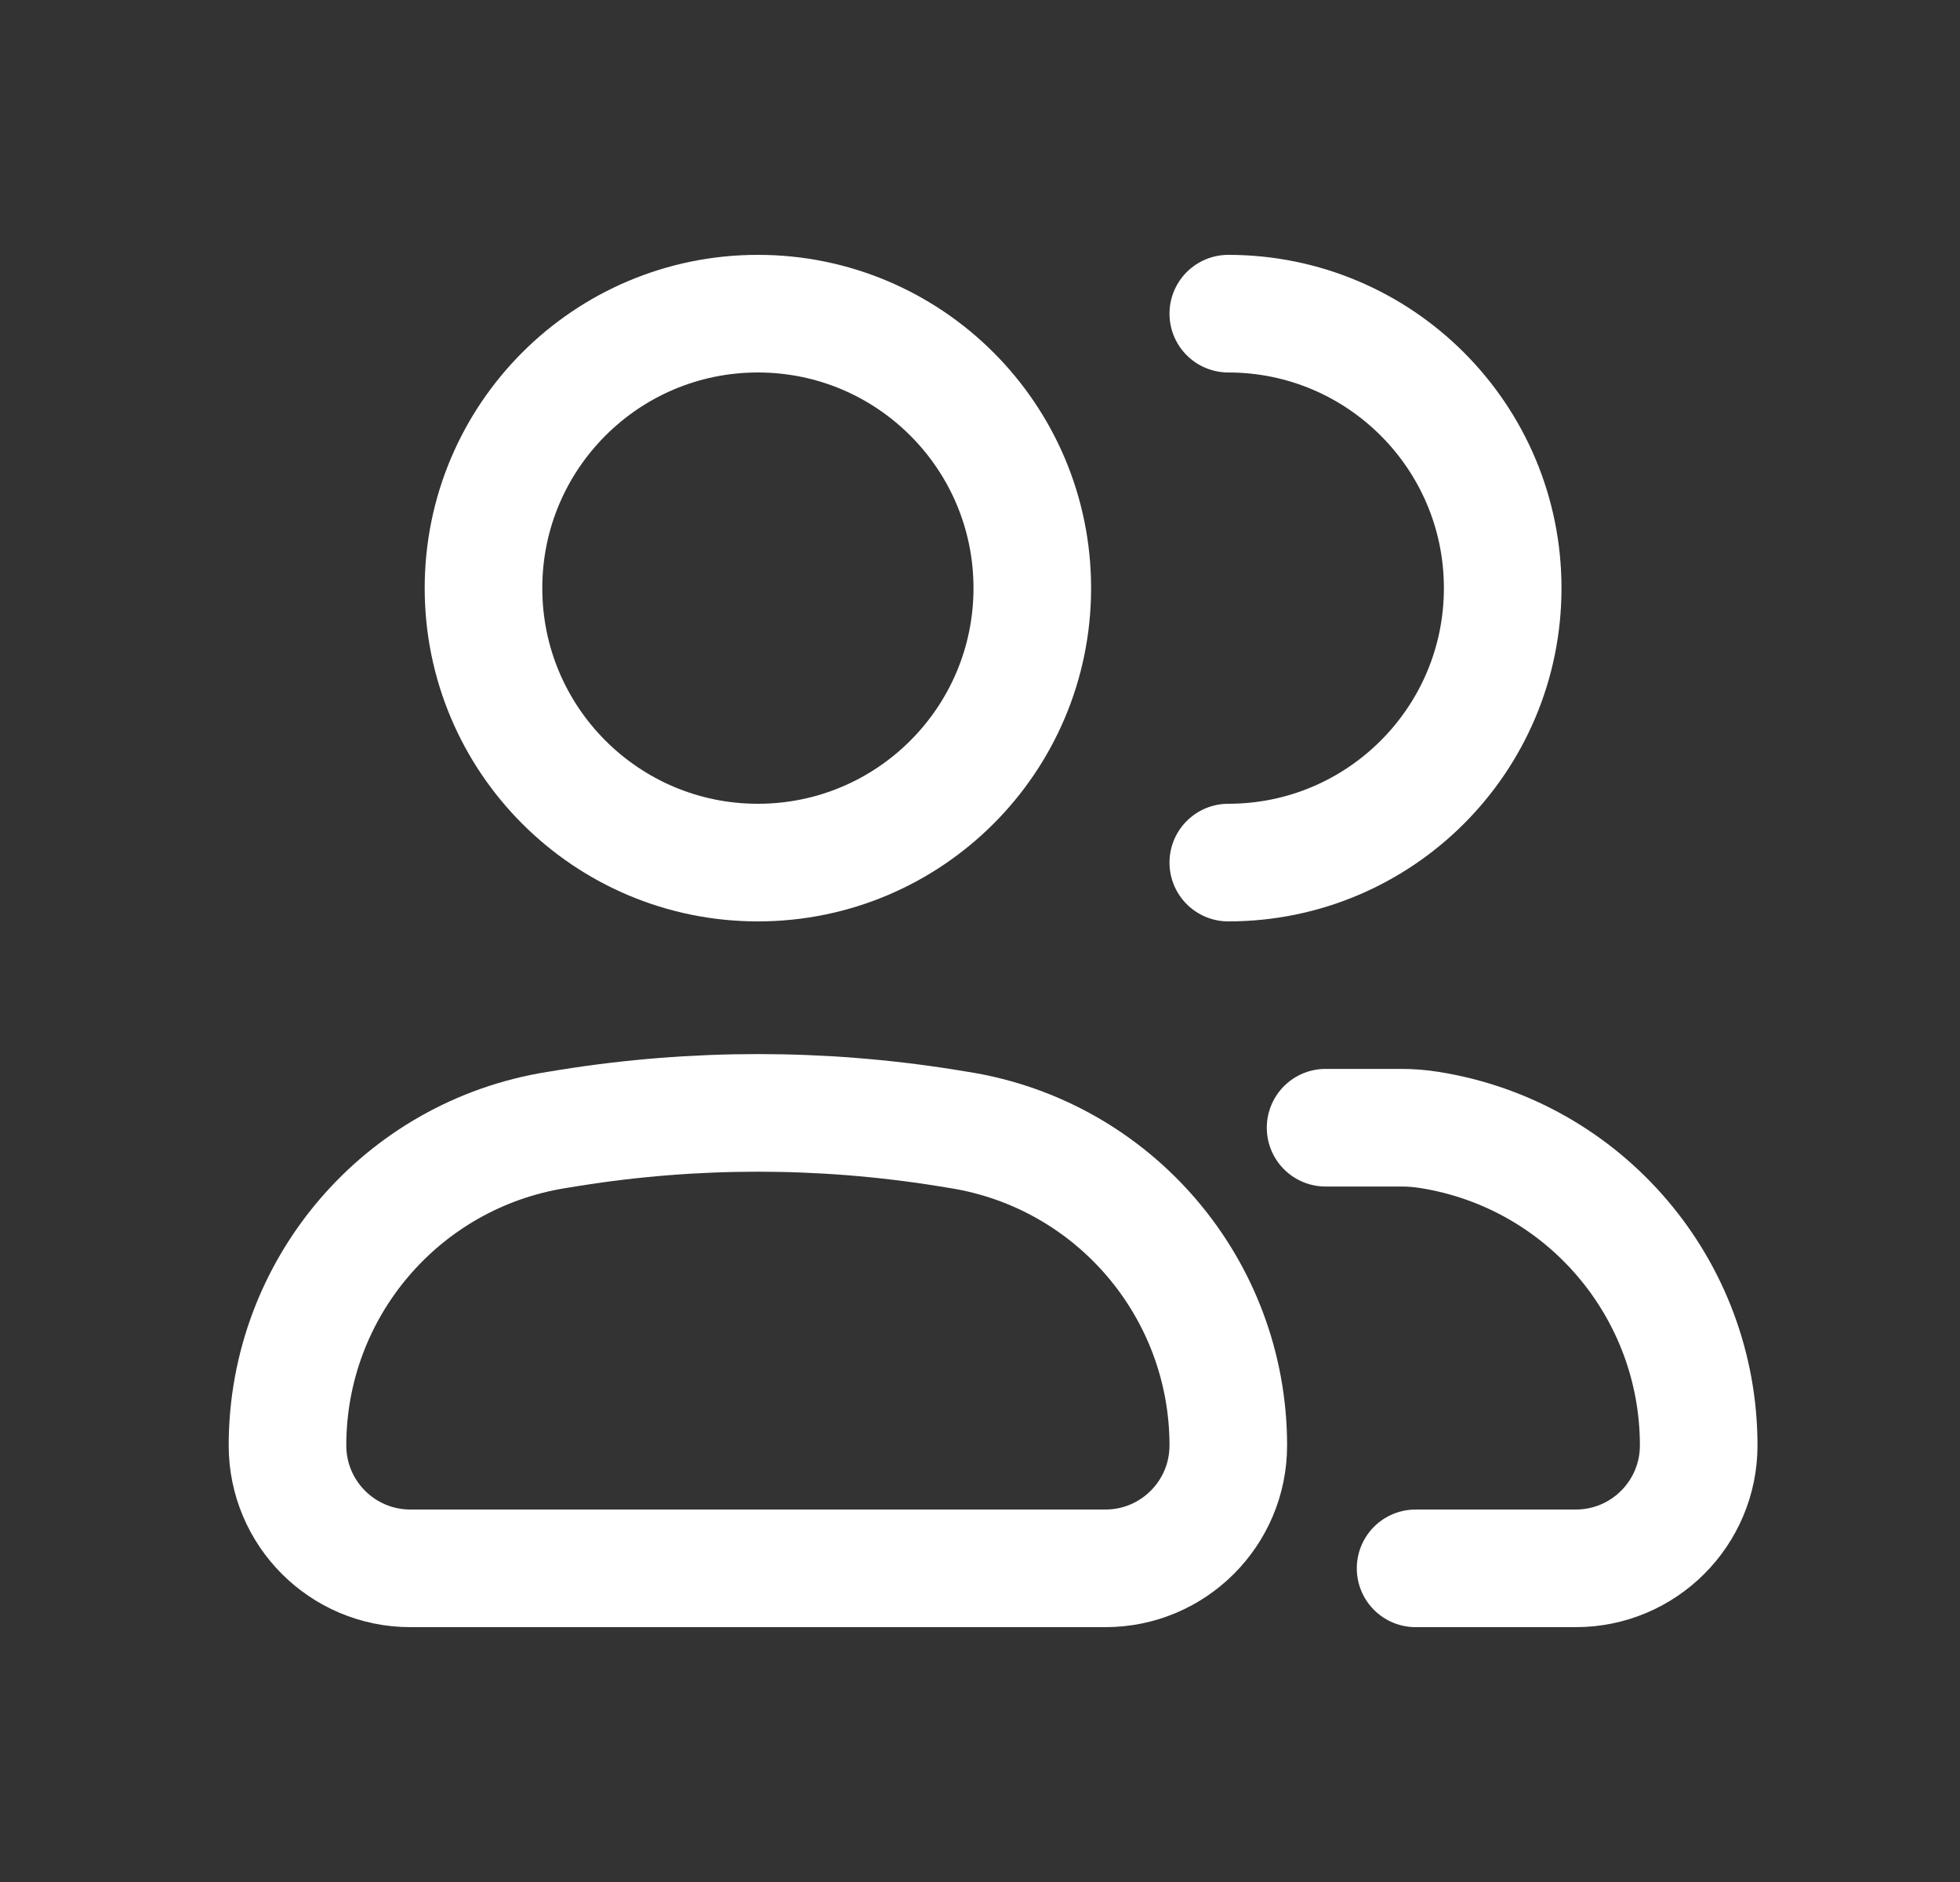 <svg width="25" height="24" viewBox="0 0 25 24" fill="none" xmlns="http://www.w3.org/2000/svg">
<rect x="0" y="0" width="25" height="24" fill="#333333" stroke="none"/>
<path d="M3.667 18.433C3.667 16.431 5.121 14.725 7.099 14.41L7.277 14.381C8.86 14.129 10.473 14.129 12.056 14.381L12.235 14.41C14.212 14.725 15.667 16.431 15.667 18.433C15.667 19.298 14.965 20 14.1 20H5.234C4.368 20 3.667 19.298 3.667 18.433Z" stroke="white" stroke-width="1.5"/>
<path d="M13.167 7.5C13.167 9.433 11.6 11 9.667 11C7.734 11 6.167 9.433 6.167 7.5C6.167 5.567 7.734 4 9.667 4C11.6 4 13.167 5.567 13.167 7.5Z" stroke="white" stroke-width="1.5"/>
<path d="M15.667 11C17.6 11 19.167 9.433 19.167 7.5C19.167 5.567 17.6 4 15.667 4M18.056 20H20.1C20.965 20 21.667 19.298 21.667 18.433C21.667 16.431 20.212 14.725 18.235 14.41V14.41C18.116 14.391 17.996 14.381 17.876 14.381C17.556 14.381 17.457 14.381 16.908 14.381" stroke="white" stroke-width="1.5" stroke-linecap="round"/>
</svg>
